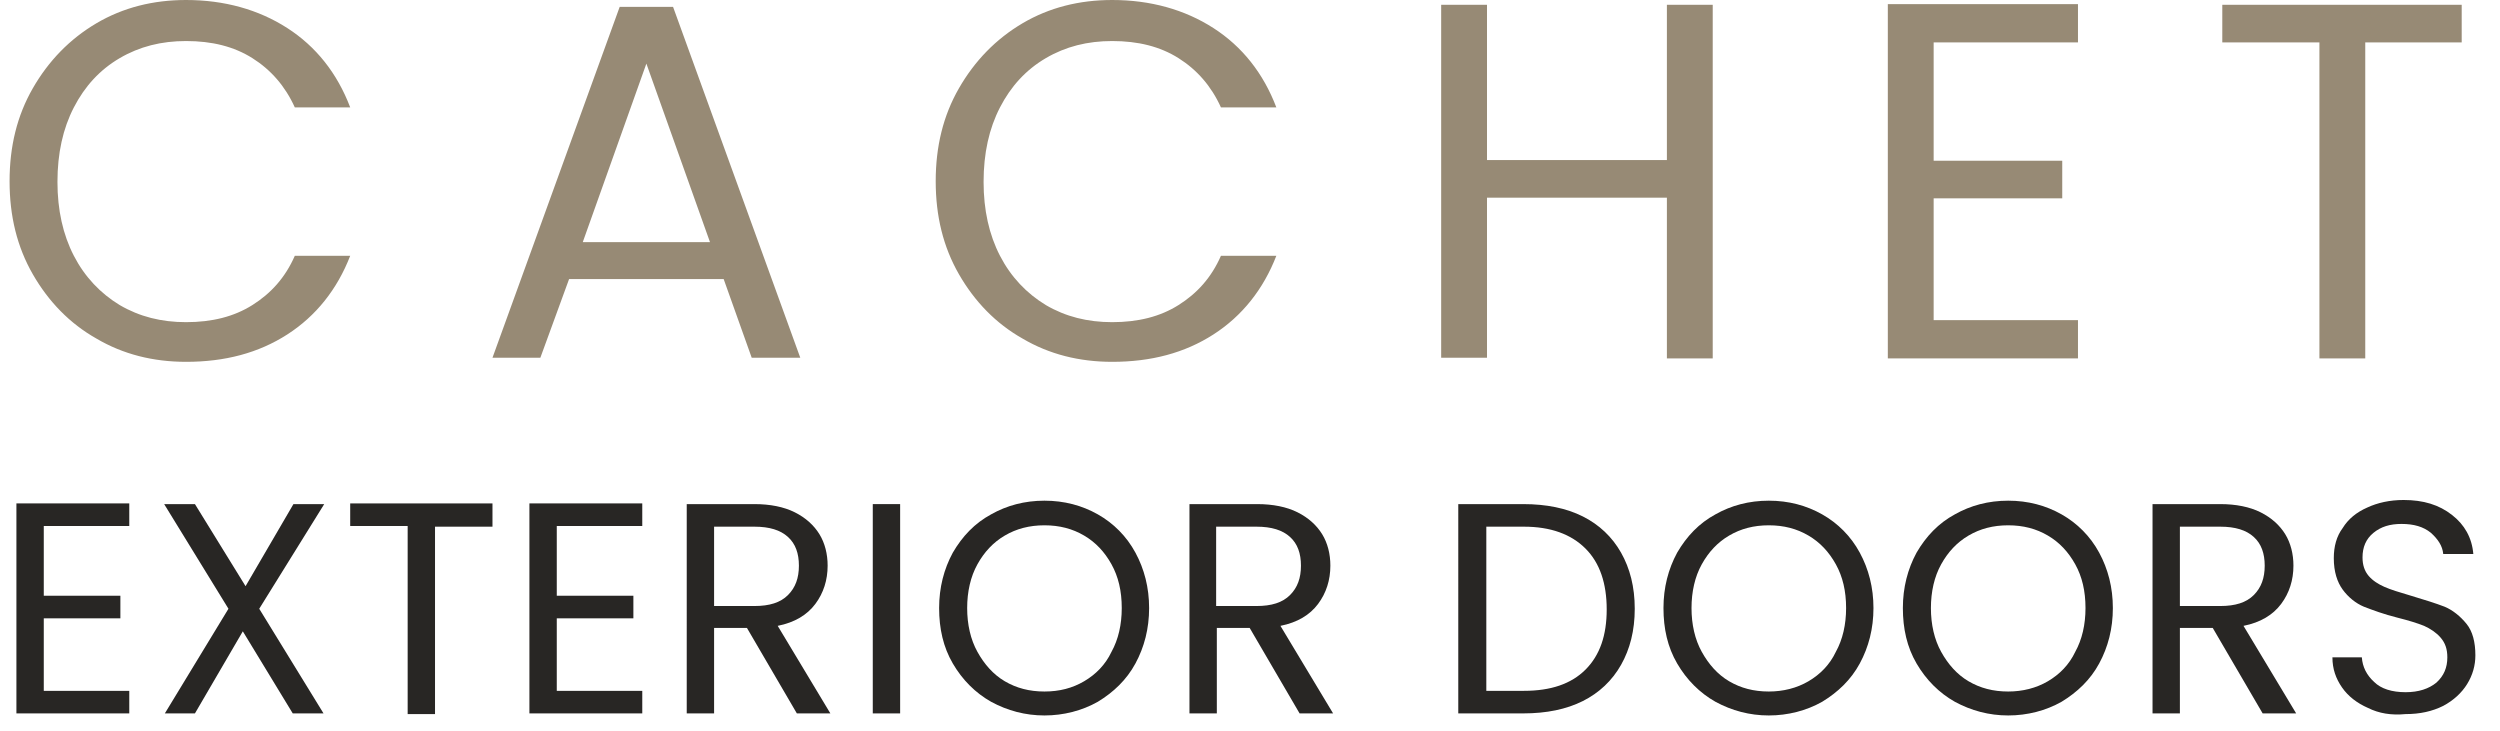 <?xml version="1.0" encoding="utf-8"?>
<!-- Generator: Adobe Illustrator 28.2.0, SVG Export Plug-In . SVG Version: 6.00 Build 0)  -->
<svg version="1.1" id="Laag_2" xmlns="http://www.w3.org/2000/svg" xmlns:xlink="http://www.w3.org/1999/xlink" x="0px" y="0px"
	 viewBox="0 0 365.5 106.9" style="enable-background:new 0 0 365.5 106.9;" xml:space="preserve">
<style type="text/css">
	.st0{fill:#978A75;}
	.st1{fill:#282624;}
</style>
<g>
	<g>
		<path class="st0" d="M4.8,12.9c2.3-4,5.4-7.2,9.3-9.5C18,1.1,22.4,0,27.2,0c5.6,0,10.6,1.4,14.8,4.1c4.2,2.7,7.3,6.6,9.2,11.6
			h-8.1c-1.4-3.1-3.5-5.5-6.2-7.2c-2.7-1.7-5.9-2.5-9.7-2.5c-3.6,0-6.8,0.8-9.7,2.5c-2.9,1.7-5.1,4.1-6.7,7.2
			c-1.6,3.1-2.4,6.7-2.4,10.9c0,4.1,0.8,7.7,2.4,10.8c1.6,3.1,3.9,5.5,6.7,7.2c2.9,1.7,6.1,2.5,9.7,2.5c3.8,0,7-0.8,9.7-2.5
			c2.7-1.7,4.8-4,6.2-7.2h8.1c-1.9,4.9-5,8.8-9.2,11.5c-4.2,2.7-9.1,4-14.8,4c-4.8,0-9.2-1.1-13.1-3.4c-3.9-2.2-7-5.4-9.3-9.4
			c-2.3-4-3.4-8.5-3.4-13.6C1.4,21.4,2.5,16.9,4.8,12.9z"/>
		<path class="st0" d="M105.8,40.8H83.2l-4.2,11.5H72L90.6,1h7.8L117,52.3h-7.1L105.8,40.8z M103.8,35.4L94.5,9.3l-9.3,26.1H103.8z"
			/>
		<path class="st0" d="M140.2,12.9c2.3-4,5.4-7.2,9.3-9.5c3.9-2.3,8.3-3.4,13.1-3.4c5.6,0,10.6,1.4,14.8,4.1
			c4.2,2.7,7.3,6.6,9.2,11.6h-8.1c-1.4-3.1-3.5-5.5-6.2-7.2c-2.7-1.7-5.9-2.5-9.7-2.5c-3.6,0-6.8,0.8-9.7,2.5
			c-2.9,1.7-5.1,4.1-6.7,7.2c-1.6,3.1-2.4,6.7-2.4,10.9c0,4.1,0.8,7.7,2.4,10.8c1.6,3.1,3.9,5.5,6.7,7.2c2.9,1.7,6.1,2.5,9.7,2.5
			c3.8,0,7-0.8,9.7-2.5c2.7-1.7,4.8-4,6.2-7.2h8.1c-1.9,4.9-5,8.8-9.2,11.5c-4.2,2.7-9.1,4-14.8,4c-4.8,0-9.2-1.1-13.1-3.4
			c-3.9-2.2-7-5.4-9.3-9.4c-2.3-4-3.4-8.5-3.4-13.6C136.8,21.4,137.9,16.9,140.2,12.9z"/>
		<path class="st0" d="M250.4,0.7v51.7h-6.7V28.9h-26.3v23.4h-6.7V0.7h6.7v22.7h26.3V0.7H250.4z"/>
		<path class="st0" d="M282.7,6.2v17.3h18.8V29h-18.8v17.8h21.1v5.6H276V0.6h27.8v5.6H282.7z"/>
		<path class="st0" d="M359.9,0.7v5.5h-14.1v46.2h-6.7V6.2h-14.2V0.7H359.9z"/>
	</g>
	<g>
		<path class="st1" d="M6.4,76.9v10.2h11.2v3.3H6.4V101h12.5v3.3H2.4V73.6h16.5v3.3H6.4z"/>
		<path class="st1" d="M37.9,89l9.4,15.3h-4.5l-7.3-12l-7,12h-4.4L33.4,89L24,73.7h4.5l7.4,12l7-12h4.5L37.9,89z"/>
		<path class="st1" d="M72,73.7v3.3h-8.4v27.4h-4V76.9h-8.4v-3.3H72z"/>
		<path class="st1" d="M81.4,76.9v10.2h11.2v3.3H81.4V101h12.5v3.3H77.4V73.6h16.5v3.3H81.4z"/>
		<path class="st1" d="M116.5,104.3l-7.3-12.5h-4.8v12.5h-4V73.7h9.9c2.3,0,4.3,0.4,5.9,1.2c1.6,0.8,2.8,1.9,3.6,3.2
			c0.8,1.3,1.2,2.9,1.2,4.6c0,2.1-0.6,4-1.8,5.6c-1.2,1.6-3,2.7-5.5,3.2l7.7,12.8H116.5z M104.4,88.6h5.9c2.2,0,3.8-0.5,4.9-1.6
			c1.1-1.1,1.6-2.5,1.6-4.3c0-1.8-0.5-3.2-1.6-4.2c-1.1-1-2.7-1.5-4.9-1.5h-5.9V88.6z"/>
		<path class="st1" d="M131.6,73.7v30.6h-4V73.7H131.6z"/>
		<path class="st1" d="M144.9,102.6c-2.3-1.3-4.2-3.2-5.6-5.6c-1.4-2.4-2-5.1-2-8.1s0.7-5.7,2-8.1c1.4-2.4,3.2-4.3,5.6-5.6
			c2.3-1.3,4.9-2,7.8-2c2.9,0,5.5,0.7,7.8,2c2.3,1.3,4.2,3.2,5.5,5.6c1.3,2.4,2,5.1,2,8.1c0,3-0.7,5.7-2,8.1
			c-1.3,2.4-3.2,4.2-5.5,5.6c-2.3,1.3-5,2-7.8,2C149.9,104.6,147.3,103.9,144.9,102.6z M158.5,99.6c1.7-1,3.1-2.4,4-4.3
			c1-1.8,1.5-4,1.5-6.4c0-2.5-0.5-4.6-1.5-6.4c-1-1.8-2.3-3.2-4-4.2c-1.7-1-3.6-1.5-5.8-1.5c-2.2,0-4.1,0.5-5.8,1.5
			c-1.7,1-3,2.4-4,4.2c-1,1.8-1.5,4-1.5,6.4c0,2.4,0.5,4.6,1.5,6.4c1,1.8,2.3,3.3,4,4.3c1.7,1,3.6,1.5,5.8,1.5
			C154.9,101.1,156.8,100.6,158.5,99.6z"/>
		<path class="st1" d="M190,104.3l-7.3-12.5h-4.8v12.5h-4V73.7h9.9c2.3,0,4.3,0.4,5.9,1.2c1.6,0.8,2.8,1.9,3.6,3.2
			c0.8,1.3,1.2,2.9,1.2,4.6c0,2.1-0.6,4-1.8,5.6c-1.2,1.6-3,2.7-5.5,3.2l7.7,12.8H190z M177.8,88.6h5.9c2.2,0,3.8-0.5,4.9-1.6
			c1.1-1.1,1.6-2.5,1.6-4.3c0-1.8-0.5-3.2-1.6-4.2c-1.1-1-2.7-1.5-4.9-1.5h-5.9V88.6z"/>
		<path class="st1" d="M231.4,75.5c2.4,1.2,4.3,3,5.6,5.3c1.3,2.3,2,5,2,8.2s-0.7,5.9-2,8.2c-1.3,2.3-3.2,4.1-5.6,5.3
			c-2.4,1.2-5.3,1.8-8.7,1.8h-9.5V73.7h9.5C226.1,73.7,229,74.3,231.4,75.5z M231.8,97.9c2.1-2.1,3.1-5,3.1-8.8c0-3.8-1-6.8-3.1-8.9
			c-2.1-2.1-5.1-3.2-9-3.2h-5.5V101h5.5C226.7,101,229.7,100,231.8,97.9z"/>
		<path class="st1" d="M250.8,102.6c-2.3-1.3-4.2-3.2-5.6-5.6c-1.4-2.4-2-5.1-2-8.1s0.7-5.7,2-8.1c1.4-2.4,3.2-4.3,5.6-5.6
			c2.3-1.3,4.9-2,7.8-2c2.9,0,5.5,0.7,7.8,2c2.3,1.3,4.2,3.2,5.5,5.6c1.3,2.4,2,5.1,2,8.1c0,3-0.7,5.7-2,8.1
			c-1.3,2.4-3.2,4.2-5.5,5.6c-2.3,1.3-5,2-7.8,2C255.8,104.6,253.2,103.9,250.8,102.6z M264.4,99.6c1.7-1,3.1-2.4,4-4.3
			c1-1.8,1.5-4,1.5-6.4c0-2.5-0.5-4.6-1.5-6.4c-1-1.8-2.3-3.2-4-4.2c-1.7-1-3.6-1.5-5.8-1.5c-2.2,0-4.1,0.5-5.8,1.5
			c-1.7,1-3,2.4-4,4.2c-1,1.8-1.5,4-1.5,6.4c0,2.4,0.5,4.6,1.5,6.4c1,1.8,2.3,3.3,4,4.3c1.7,1,3.6,1.5,5.8,1.5
			C260.7,101.1,262.7,100.6,264.4,99.6z"/>
		<path class="st1" d="M285.8,102.6c-2.3-1.3-4.2-3.2-5.6-5.6c-1.4-2.4-2-5.1-2-8.1s0.7-5.7,2-8.1c1.4-2.4,3.2-4.3,5.6-5.6
			c2.3-1.3,4.9-2,7.8-2c2.9,0,5.5,0.7,7.8,2c2.3,1.3,4.2,3.2,5.5,5.6c1.3,2.4,2,5.1,2,8.1c0,3-0.7,5.7-2,8.1
			c-1.3,2.4-3.2,4.2-5.5,5.6c-2.3,1.3-5,2-7.8,2C290.8,104.6,288.2,103.9,285.8,102.6z M299.4,99.6c1.7-1,3.1-2.4,4-4.3
			c1-1.8,1.5-4,1.5-6.4c0-2.5-0.5-4.6-1.5-6.4c-1-1.8-2.3-3.2-4-4.2c-1.7-1-3.6-1.5-5.8-1.5c-2.2,0-4.1,0.5-5.8,1.5
			c-1.7,1-3,2.4-4,4.2c-1,1.8-1.5,4-1.5,6.4c0,2.4,0.5,4.6,1.5,6.4c1,1.8,2.3,3.3,4,4.3c1.7,1,3.6,1.5,5.8,1.5
			C295.7,101.1,297.7,100.6,299.4,99.6z"/>
		<path class="st1" d="M330.8,104.3l-7.3-12.5h-4.8v12.5h-4V73.7h9.9c2.3,0,4.3,0.4,5.9,1.2c1.6,0.8,2.8,1.9,3.6,3.2
			c0.8,1.3,1.2,2.9,1.2,4.6c0,2.1-0.6,4-1.8,5.6c-1.2,1.6-3,2.7-5.5,3.2l7.7,12.8H330.8z M318.7,88.6h5.9c2.2,0,3.8-0.5,4.9-1.6
			c1.1-1.1,1.6-2.5,1.6-4.3c0-1.8-0.5-3.2-1.6-4.2c-1.1-1-2.7-1.5-4.9-1.5h-5.9V88.6z"/>
		<path class="st1" d="M346.2,103.5c-1.6-0.7-2.9-1.7-3.8-3c-0.9-1.3-1.4-2.7-1.4-4.4h4.3c0.1,1.4,0.7,2.6,1.8,3.6
			c1,1,2.6,1.5,4.6,1.5c1.9,0,3.4-0.5,4.5-1.4c1.1-1,1.6-2.2,1.6-3.7c0-1.2-0.3-2.1-1-2.9c-0.6-0.7-1.5-1.3-2.4-1.7
			c-1-0.4-2.3-0.8-3.9-1.2c-2-0.5-3.6-1.1-4.9-1.6c-1.2-0.5-2.3-1.4-3.1-2.5s-1.3-2.6-1.3-4.6c0-1.7,0.4-3.2,1.3-4.4
			c0.8-1.3,2-2.3,3.6-3c1.5-0.7,3.3-1.1,5.3-1.1c2.9,0,5.2,0.7,7.1,2.2c1.8,1.4,2.9,3.3,3.1,5.7h-4.4c-0.1-1.2-0.8-2.2-1.8-3.1
			c-1.1-0.9-2.5-1.3-4.3-1.3c-1.7,0-3,0.4-4.1,1.3c-1.1,0.9-1.6,2.1-1.6,3.6c0,1.1,0.3,2,0.9,2.7c0.6,0.7,1.4,1.2,2.3,1.6
			c0.9,0.4,2.2,0.8,3.9,1.3c2,0.6,3.6,1.1,4.9,1.6c1.2,0.5,2.3,1.4,3.2,2.5c0.9,1.1,1.3,2.7,1.3,4.6c0,1.5-0.4,2.9-1.2,4.2
			c-0.8,1.3-2,2.4-3.5,3.2c-1.6,0.8-3.4,1.2-5.5,1.2C349.6,104.6,347.8,104.3,346.2,103.5z"/>
	</g>
</g>
</svg>
